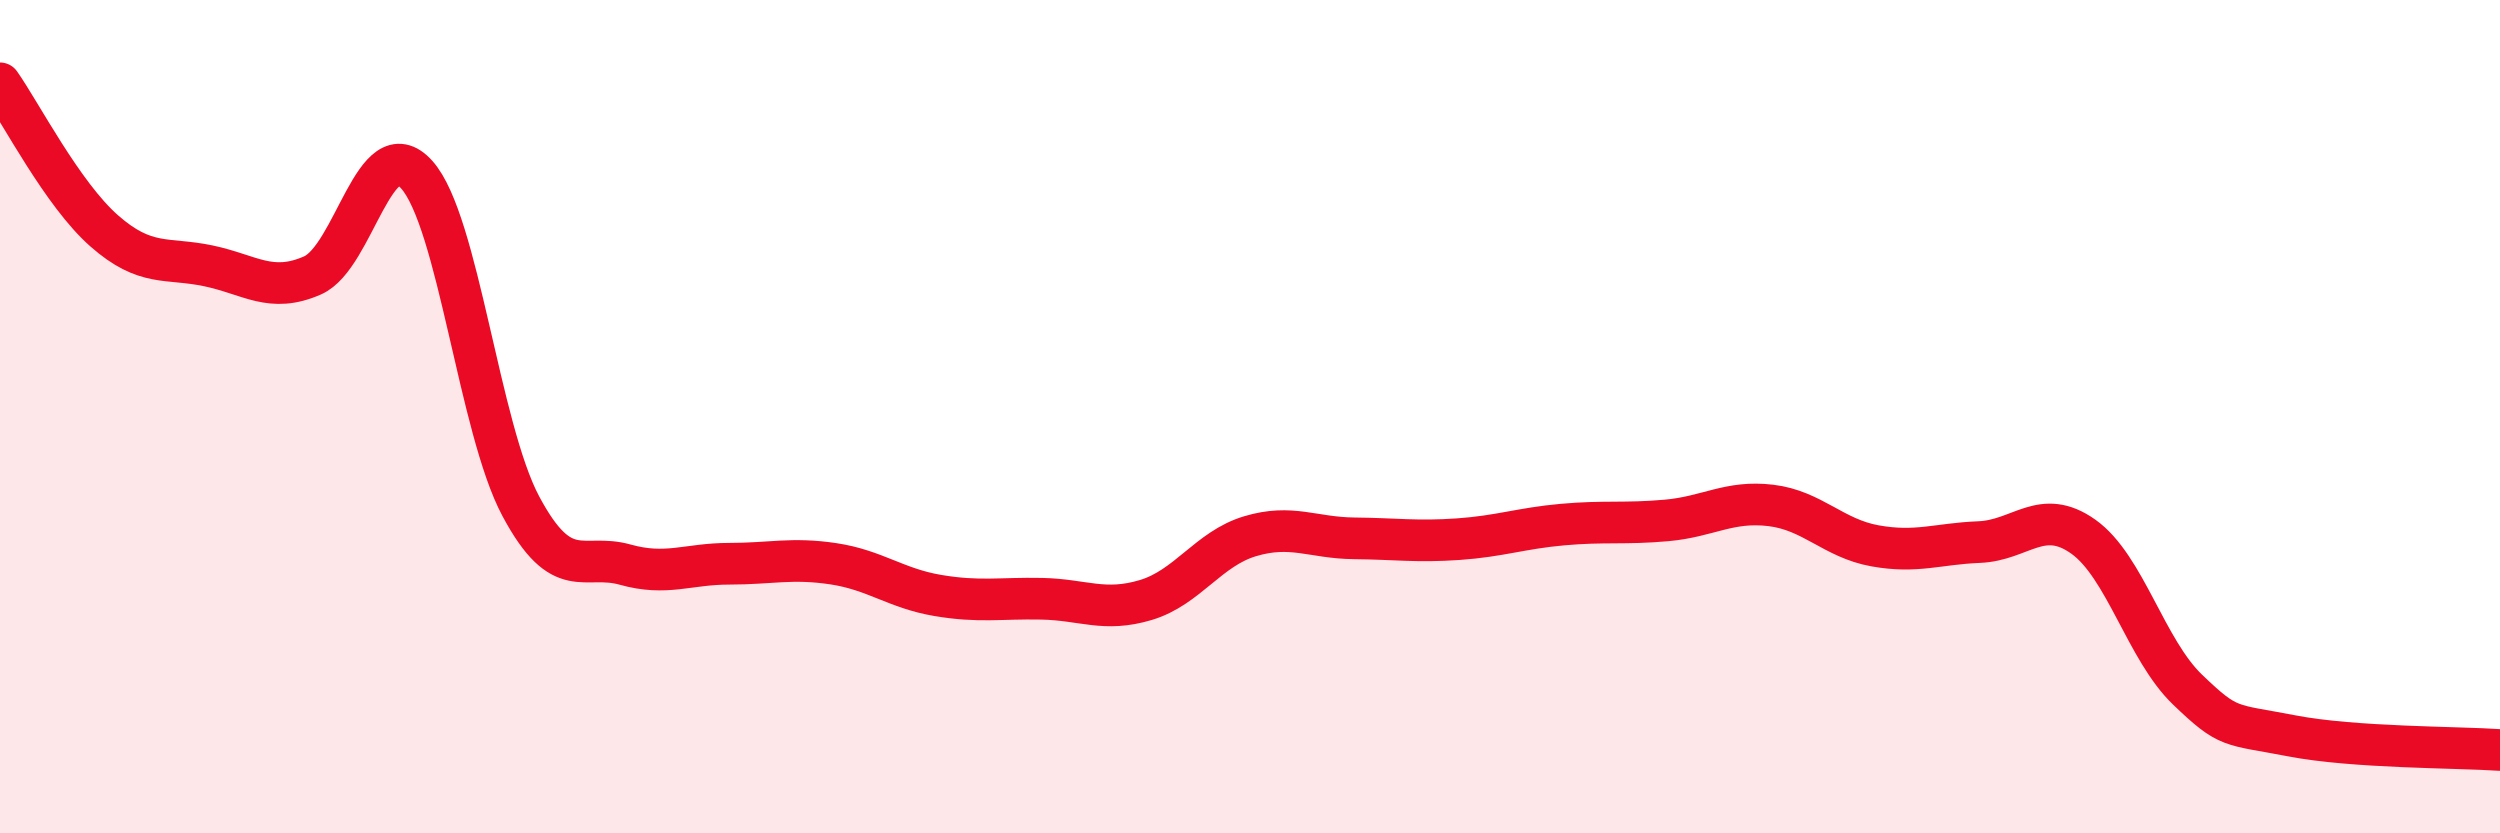 
    <svg width="60" height="20" viewBox="0 0 60 20" xmlns="http://www.w3.org/2000/svg">
      <path
        d="M 0,2 C 0.5,2.71 1.5,4.66 2.5,5.54 C 3.5,6.42 4,6.17 5,6.38 C 6,6.59 6.5,7.05 7.5,6.61 C 8.5,6.17 9,3.08 10,4.19 C 11,5.3 11.5,10.28 12.5,12.15 C 13.5,14.02 14,13.27 15,13.55 C 16,13.83 16.5,13.53 17.5,13.53 C 18.5,13.53 19,13.38 20,13.53 C 21,13.68 21.5,14.12 22.5,14.29 C 23.5,14.46 24,14.35 25,14.37 C 26,14.39 26.5,14.7 27.5,14.4 C 28.5,14.1 29,13.17 30,12.87 C 31,12.57 31.5,12.91 32.5,12.92 C 33.5,12.93 34,13.01 35,12.94 C 36,12.87 36.5,12.68 37.5,12.59 C 38.5,12.5 39,12.58 40,12.49 C 41,12.4 41.5,12.01 42.5,12.13 C 43.5,12.25 44,12.92 45,13.1 C 46,13.28 46.5,13.05 47.5,13.01 C 48.5,12.97 49,12.17 50,12.88 C 51,13.59 51.5,15.59 52.5,16.55 C 53.5,17.51 53.5,17.37 55,17.66 C 56.5,17.95 59,17.93 60,18L60 20L0 20Z"
        fill="#EB0A25"
        opacity="0.1"
        stroke-linecap="round"
        stroke-linejoin="round"
      />
      <path
        d="M 0,2 C 0.5,2.71 1.5,4.66 2.5,5.54 C 3.5,6.42 4,6.17 5,6.38 C 6,6.59 6.5,7.05 7.5,6.61 C 8.5,6.17 9,3.08 10,4.19 C 11,5.3 11.5,10.28 12.5,12.15 C 13.5,14.02 14,13.27 15,13.55 C 16,13.83 16.5,13.53 17.5,13.53 C 18.5,13.53 19,13.38 20,13.53 C 21,13.68 21.5,14.12 22.5,14.29 C 23.5,14.46 24,14.35 25,14.37 C 26,14.39 26.5,14.7 27.5,14.4 C 28.5,14.1 29,13.17 30,12.87 C 31,12.57 31.5,12.91 32.5,12.92 C 33.5,12.93 34,13.01 35,12.94 C 36,12.87 36.5,12.68 37.5,12.59 C 38.5,12.5 39,12.58 40,12.49 C 41,12.4 41.5,12.01 42.5,12.13 C 43.5,12.25 44,12.92 45,13.1 C 46,13.28 46.5,13.05 47.5,13.01 C 48.5,12.97 49,12.17 50,12.88 C 51,13.59 51.5,15.59 52.5,16.55 C 53.5,17.51 53.5,17.37 55,17.66 C 56.5,17.95 59,17.93 60,18"
        stroke="#EB0A25"
        stroke-width="1"
        fill="none"
        stroke-linecap="round"
        stroke-linejoin="round"
      />
    </svg>
  